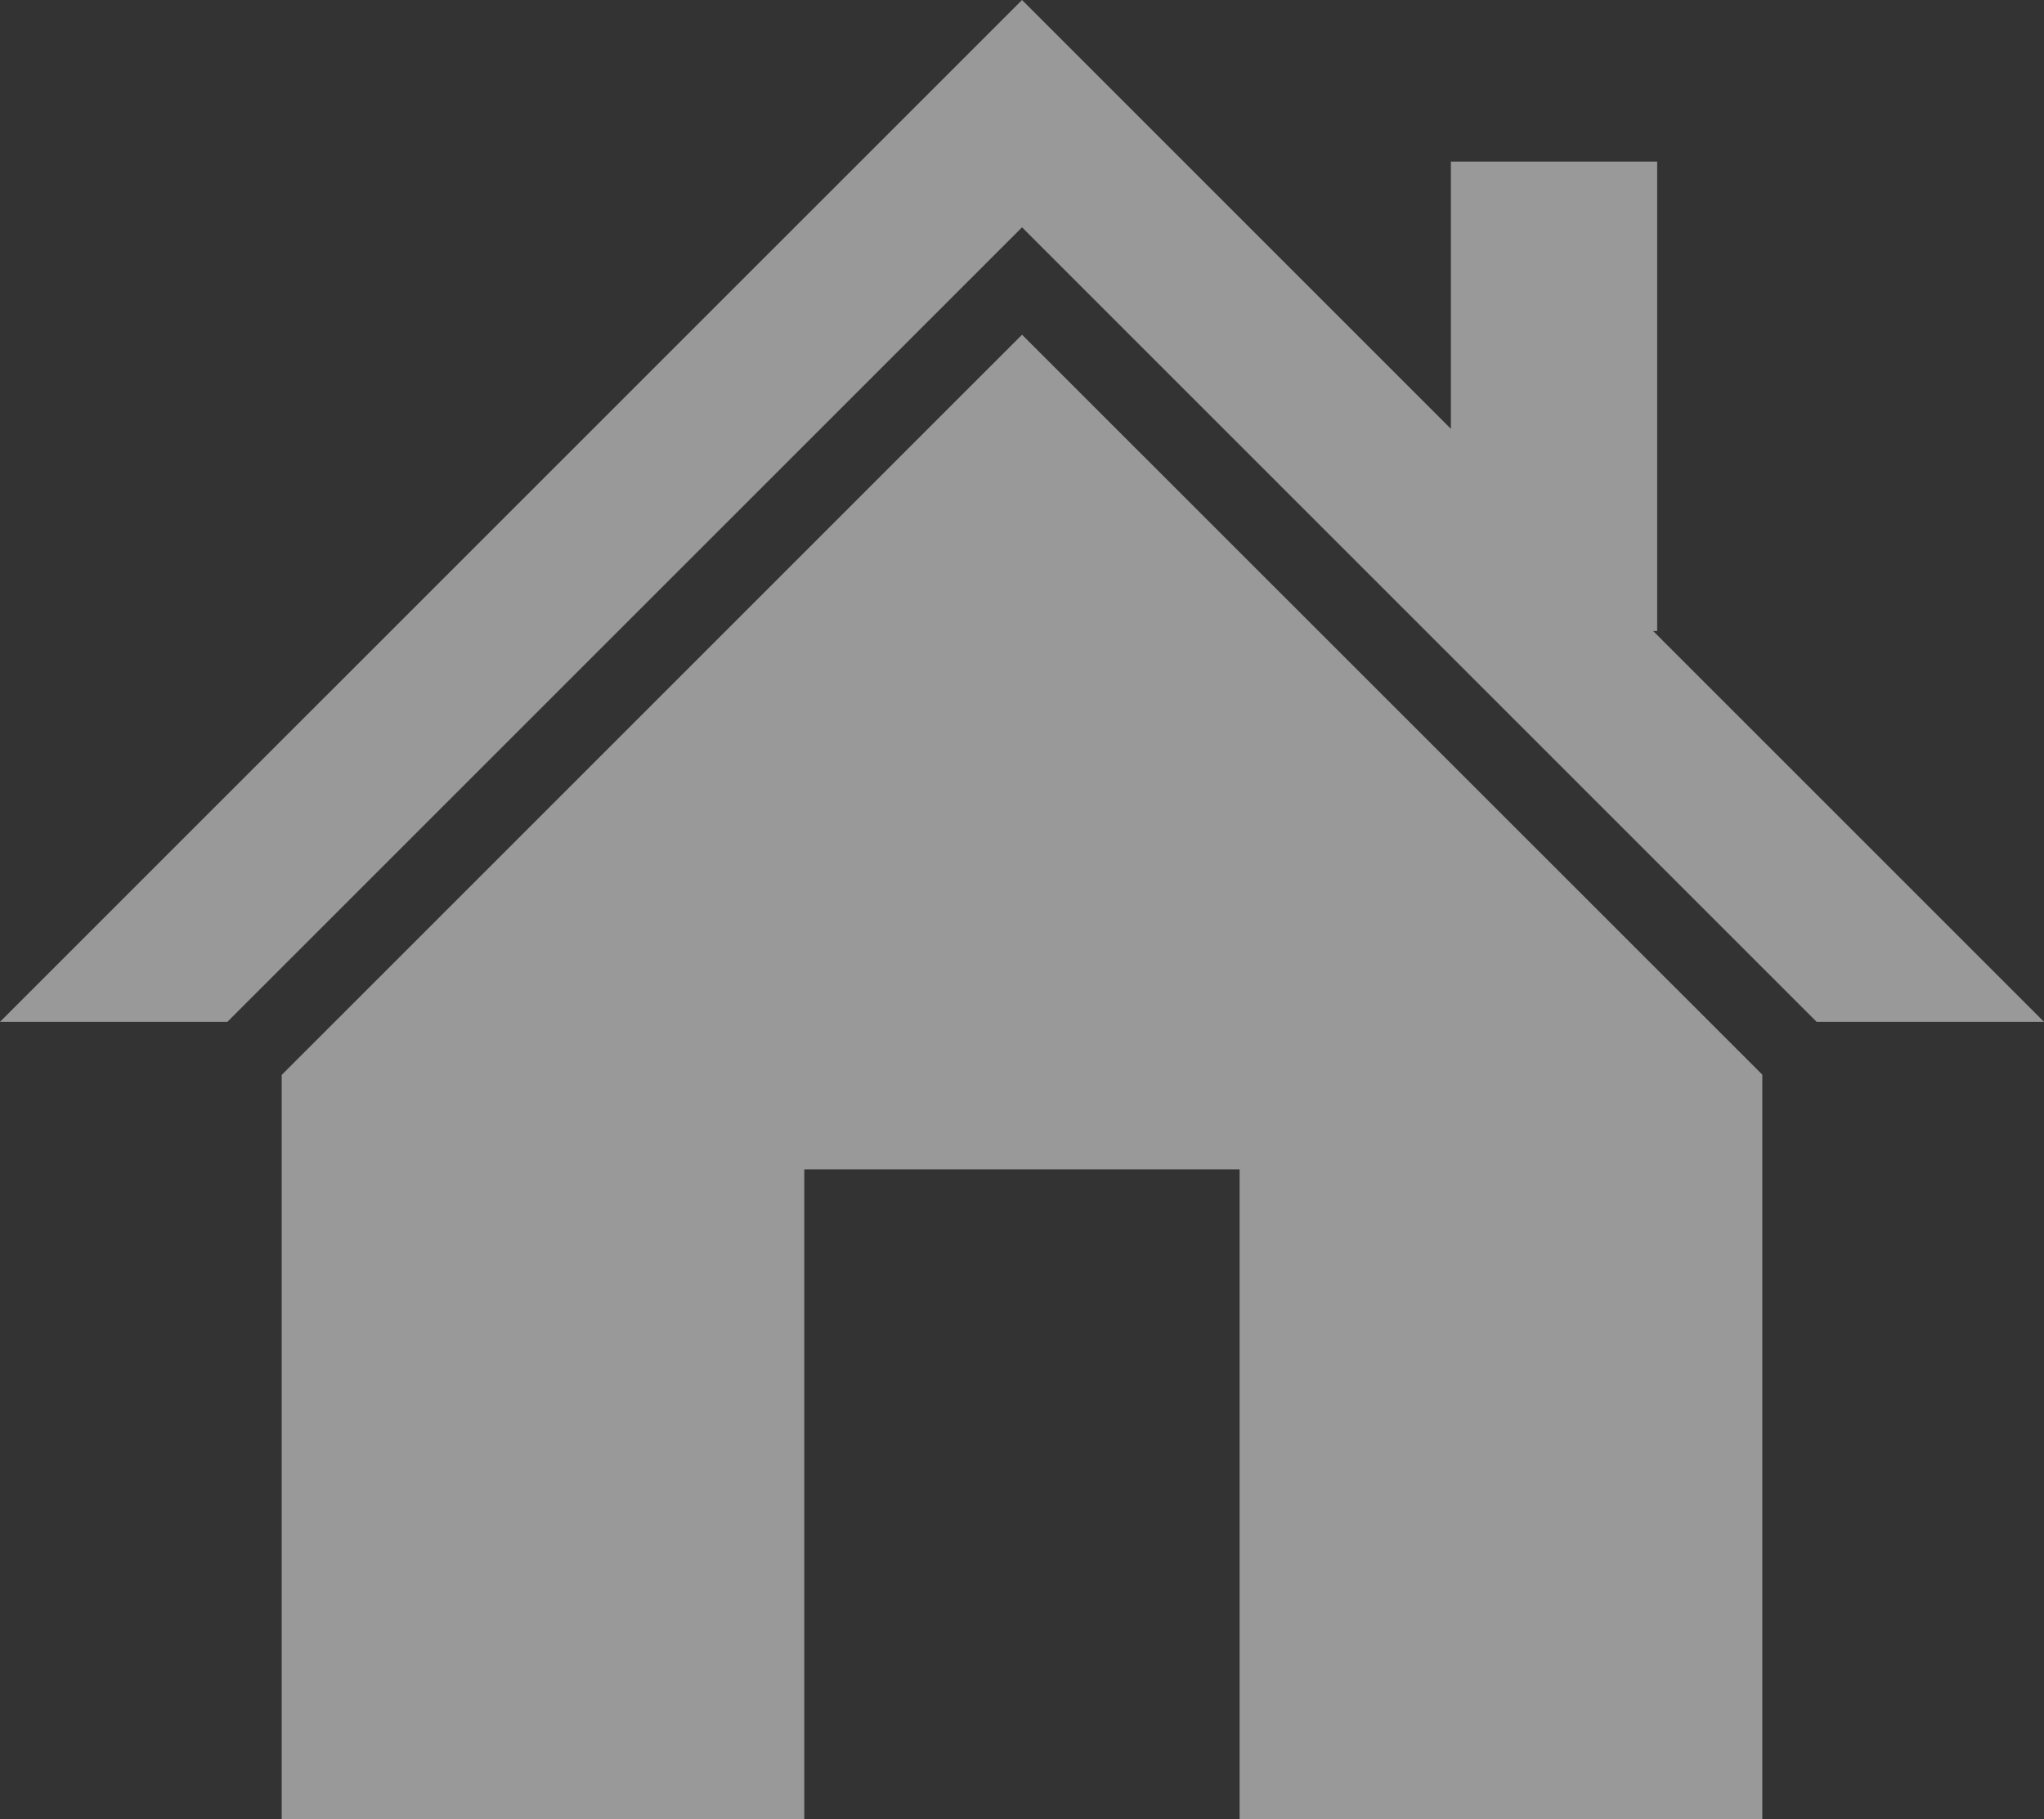 <svg xmlns="http://www.w3.org/2000/svg" width="33.473" height="29.794"><rect width="100%" height="100%" fill="#333333" stroke="none"/><path id="パス_56449" data-name="パス 56449" d="M4.613 17.605v12.189h8.558V19.152H20.3v10.642h8.56V17.6L16.737 5.482zM16.737 0L0 16.735h3.724L16.737 3.723l13.012 13.012h3.724l-6.4-6.4h.065V2.647H23.76v4.376z" fill="rgba(255,255,255,0.5)"/></svg>